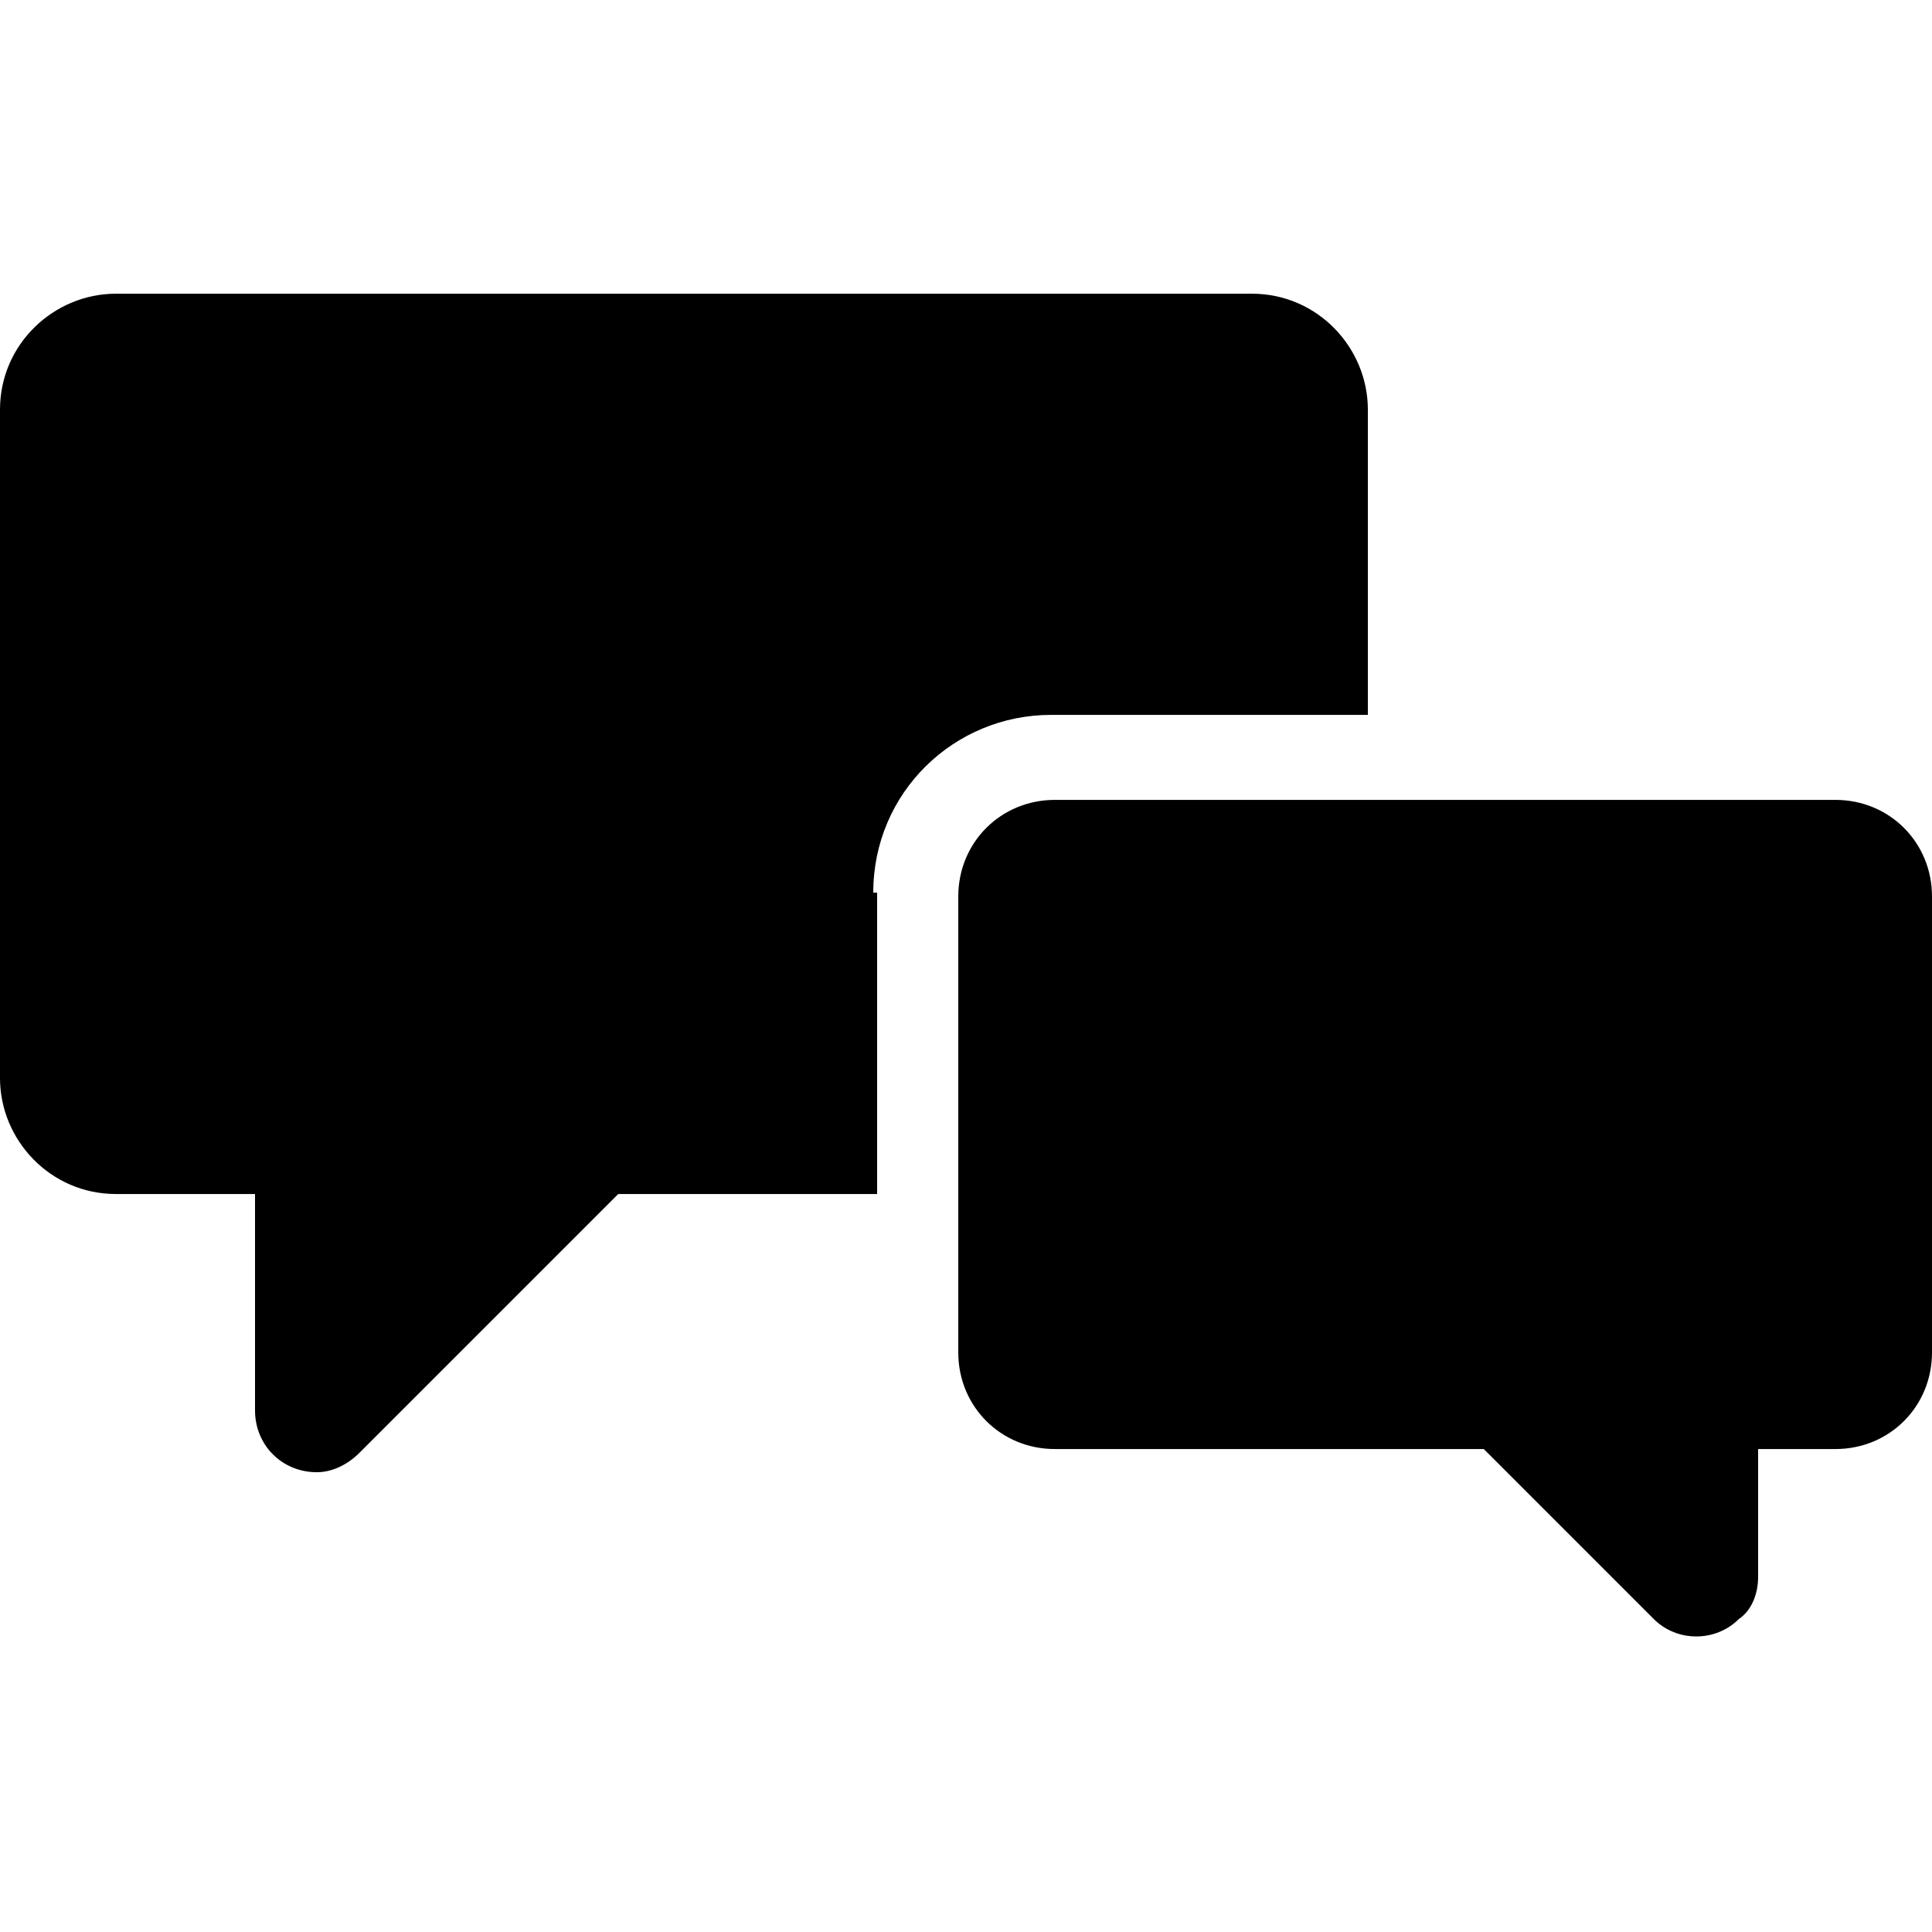 <svg xmlns="http://www.w3.org/2000/svg" xmlns:xlink="http://www.w3.org/1999/xlink" x="0px" y="0px" viewBox="0 0 50 50" style="enable-background:new 0 0 50 50;" xml:space="preserve"><g id="Group_11" transform="translate(-433 -8)">	<g id="Group_10" transform="translate(229 123.001)">		<path id="Path_4" d="M226.6-91.9c0-2.6,2.1-4.6,4.6-4.6h8.2v-7.9c0-1.6-1.3-3-3-3H207c-1.6,0-3,1.3-3,3v17.3c0,1.6,1.3,3,3,3h3.6   v5.6c0,0.9,0.7,1.6,1.6,1.6c0.4,0,0.8-0.2,1.1-0.5l6.7-6.7h6.7V-91.9z"></path>		<path id="Path_5" d="M249.5-74.2v-3.3h2c1.4,0,2.5-1.1,2.5-2.5v-11.8c0-1.4-1.1-2.5-2.5-2.5h-20.2c-1.4,0-2.5,1.1-2.5,2.5V-80   c0,1.4,1.1,2.5,2.5,2.5h11.1l4.4,4.4c0.6,0.6,1.6,0.6,2.2,0C249.3-73.3,249.5-73.7,249.5-74.2"></path>	</g></g></svg>